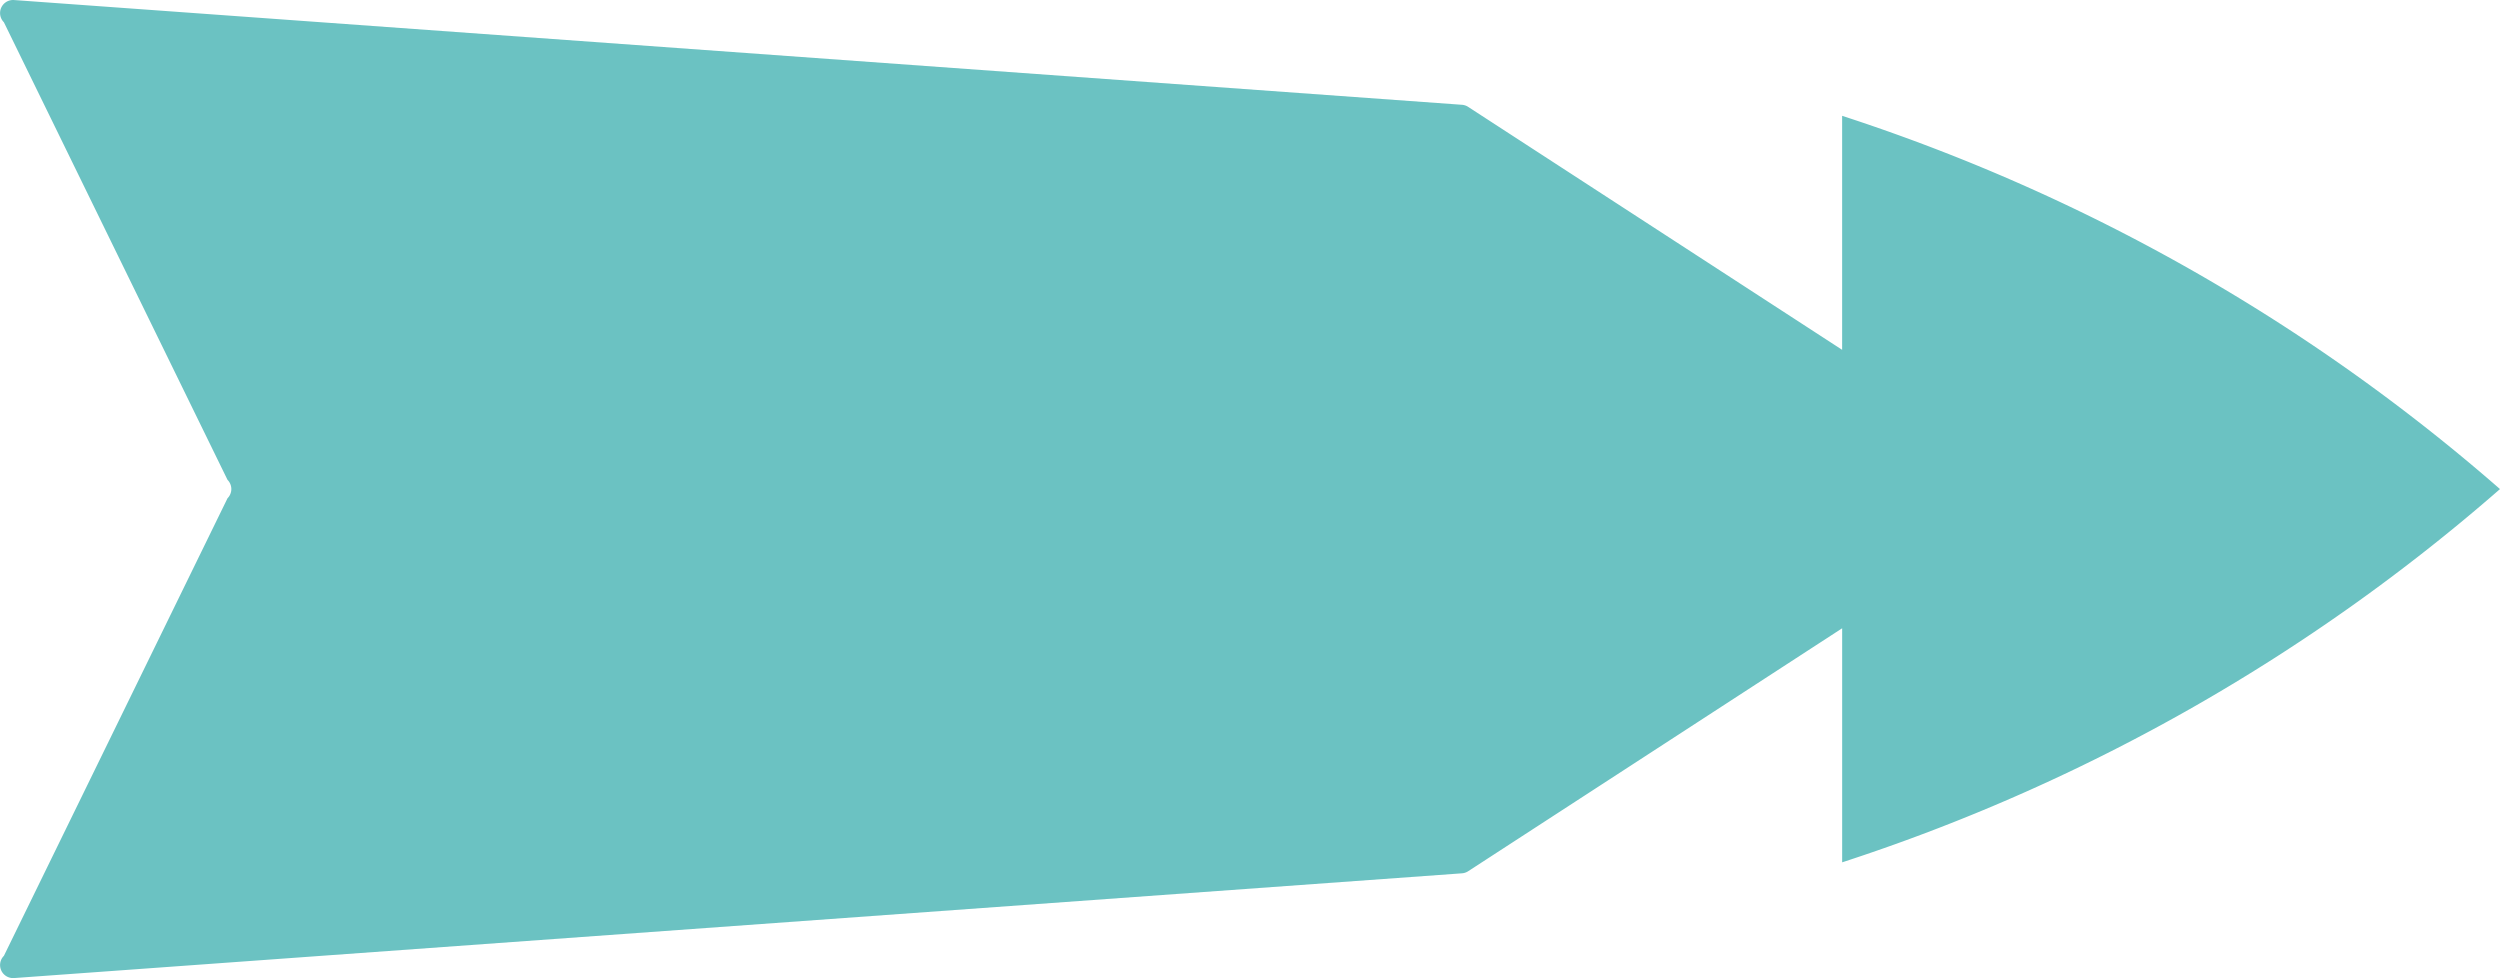<svg id="Group_537" data-name="Group 537" xmlns="http://www.w3.org/2000/svg" width="188.63" height="73.8" viewBox="0 0 259.455 101.512">
  <g id="Group_5" data-name="Group 5">
    <path id="Path_32" data-name="Path 32" d="M3848.6-2001.346a195.959,195.959,0,0,0-67.416-38.456l-.857-.283v24.287l-38.817-25.216a1.353,1.353,0,0,0-.639-.215L3590.6-2052.1a1.353,1.353,0,0,0-1.054,2.306l23.208,47.49a1.352,1.352,0,0,1,0,1.913l-23.208,47.49a1.353,1.353,0,0,0,1.054,2.305l150.273-10.872a1.353,1.353,0,0,0,.639-.215l38.817-25.216v24.292l.857-.283a195.96,195.96,0,0,0,67.416-38.456" transform="translate(-3589.145 2052.104)" fill="#6bc2c2"/>
  </g>
</svg>
